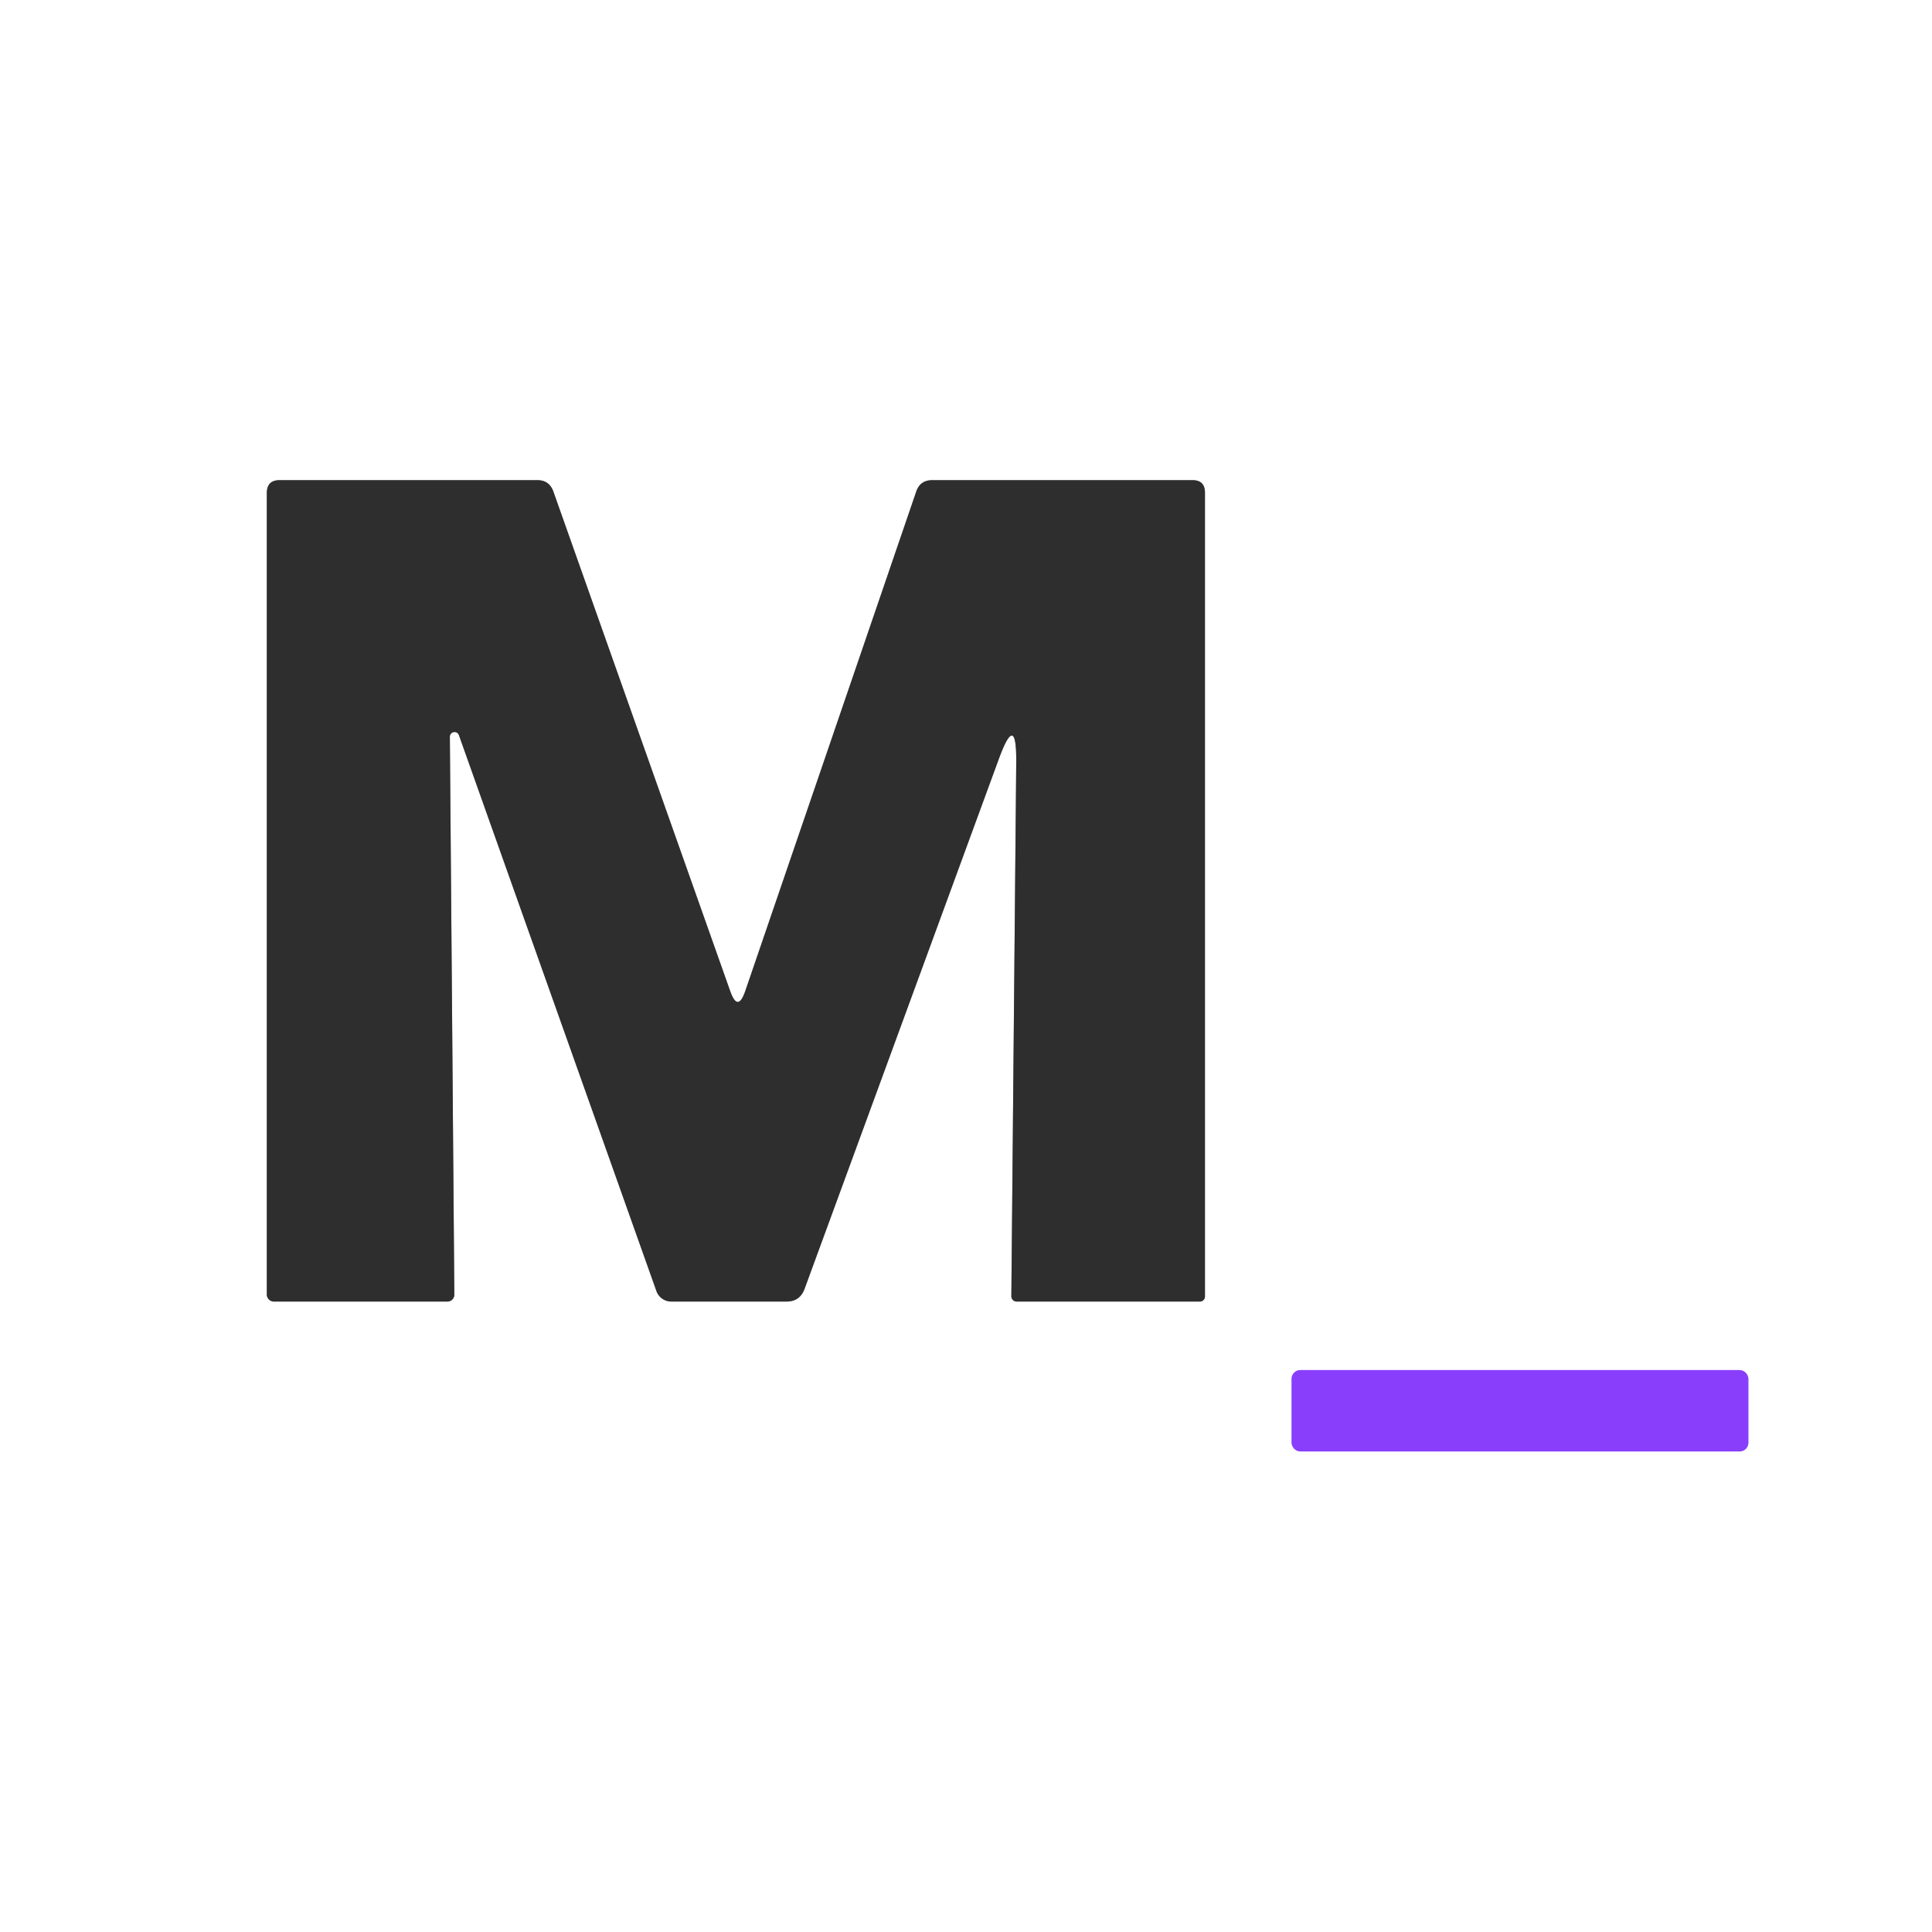 <?xml version="1.0" encoding="UTF-8" standalone="no"?>
<!DOCTYPE svg PUBLIC "-//W3C//DTD SVG 1.1//EN" "http://www.w3.org/Graphics/SVG/1.1/DTD/svg11.dtd">
<svg xmlns="http://www.w3.org/2000/svg" version="1.1" viewBox="0.00 0.00 95.00 95.00">
<rect x="0.00" y="0.00" width="95.00" height="95.00" fill="#808080" stroke="none"/>
<g stroke-width="2.00" fill="none" stroke-linecap="butt">
<path stroke="#979797" vector-effect="non-scaling-stroke" d="
  M 22.12 36.24
  A 0.23 0.23 0.0 0 1 22.57 36.16
  L 32.28 63.49
  A 0.78 0.77 -9.2 0 0 33.00 64.00
  L 38.67 64.00
  Q 39.33 64.00 39.56 63.38
  L 49.11 37.33
  Q 49.99 34.93 49.97 37.49
  L 49.73 63.74
  A 0.26 0.26 0.0 0 0 49.99 64.00
  L 59.00 64.00
  A 0.25 0.25 0.0 0 0 59.25 63.75
  L 59.25 24.23
  Q 59.25 23.61 58.64 23.61
  L 45.84 23.61
  Q 45.24 23.61 45.05 24.18
  L 36.65 48.72
  Q 36.28 49.81 35.90 48.72
  L 27.21 24.17
  Q 27.01 23.61 26.42 23.61
  L 13.75 23.61
  Q 13.12 23.61 13.12 24.25
  L 13.12 63.65
  A 0.35 0.35 0.0 0 0 13.47 64.00
  L 22.00 64.00
  A 0.34 0.34 0.0 0 0 22.34 63.66
  L 22.12 36.24"
/>
<path stroke="#c49ffe" vector-effect="non-scaling-stroke" d="
  M 85.97 67.80
  A 0.43 0.43 0.0 0 0 85.54 67.37
  L 63.94 67.37
  A 0.43 0.43 0.0 0 0 63.51 67.80
  L 63.51 70.94
  A 0.43 0.43 0.0 0 0 63.94 71.37
  L 85.54 71.37
  A 0.43 0.43 0.0 0 0 85.97 70.94
  L 85.97 67.80"
/>
</g>
<path fill="#ffffff" d="
  M 0.00 0.00
  L 95.00 0.00
  L 95.00 95.00
  L 0.00 95.00
  L 0.00 0.00
  Z
  M 22.12 36.24
  A 0.23 0.23 0.0 0 1 22.57 36.16
  L 32.28 63.49
  A 0.78 0.77 -9.2 0 0 33.00 64.00
  L 38.67 64.00
  Q 39.33 64.00 39.56 63.38
  L 49.11 37.33
  Q 49.99 34.93 49.97 37.49
  L 49.73 63.74
  A 0.26 0.26 0.0 0 0 49.99 64.00
  L 59.00 64.00
  A 0.25 0.25 0.0 0 0 59.25 63.75
  L 59.25 24.23
  Q 59.25 23.61 58.64 23.61
  L 45.84 23.61
  Q 45.24 23.61 45.05 24.18
  L 36.65 48.72
  Q 36.28 49.81 35.90 48.72
  L 27.21 24.17
  Q 27.01 23.61 26.42 23.61
  L 13.75 23.61
  Q 13.12 23.61 13.12 24.25
  L 13.12 63.65
  A 0.35 0.35 0.0 0 0 13.47 64.00
  L 22.00 64.00
  A 0.34 0.34 0.0 0 0 22.34 63.66
  L 22.12 36.24
  Z
  M 85.97 67.80
  A 0.43 0.43 0.0 0 0 85.54 67.37
  L 63.94 67.37
  A 0.43 0.43 0.0 0 0 63.51 67.80
  L 63.51 70.94
  A 0.43 0.43 0.0 0 0 63.94 71.37
  L 85.54 71.37
  A 0.43 0.43 0.0 0 0 85.97 70.94
  L 85.97 67.80
  Z"
/>
<path fill="#2e2e2e" d="
  M 22.12 36.24
  L 22.34 63.66
  A 0.34 0.34 0.0 0 1 22.00 64.00
  L 13.47 64.00
  A 0.35 0.35 0.0 0 1 13.12 63.65
  L 13.12 24.25
  Q 13.12 23.61 13.75 23.61
  L 26.42 23.61
  Q 27.01 23.61 27.21 24.17
  L 35.90 48.72
  Q 36.28 49.81 36.65 48.72
  L 45.05 24.18
  Q 45.24 23.61 45.84 23.61
  L 58.64 23.61
  Q 59.25 23.61 59.25 24.23
  L 59.25 63.75
  A 0.25 0.25 0.0 0 1 59.00 64.00
  L 49.99 64.00
  A 0.26 0.26 0.0 0 1 49.73 63.74
  L 49.97 37.49
  Q 49.99 34.93 49.11 37.33
  L 39.56 63.38
  Q 39.33 64.00 38.67 64.00
  L 33.00 64.00
  A 0.78 0.77 -9.2 0 1 32.28 63.49
  L 22.57 36.16
  A 0.23 0.23 0.0 0 0 22.12 36.24
  Z"
/>
<rect fill="#893efc" x="63.51" y="67.37" width="22.46" height="4.00" rx="0.43"/>
</svg>
